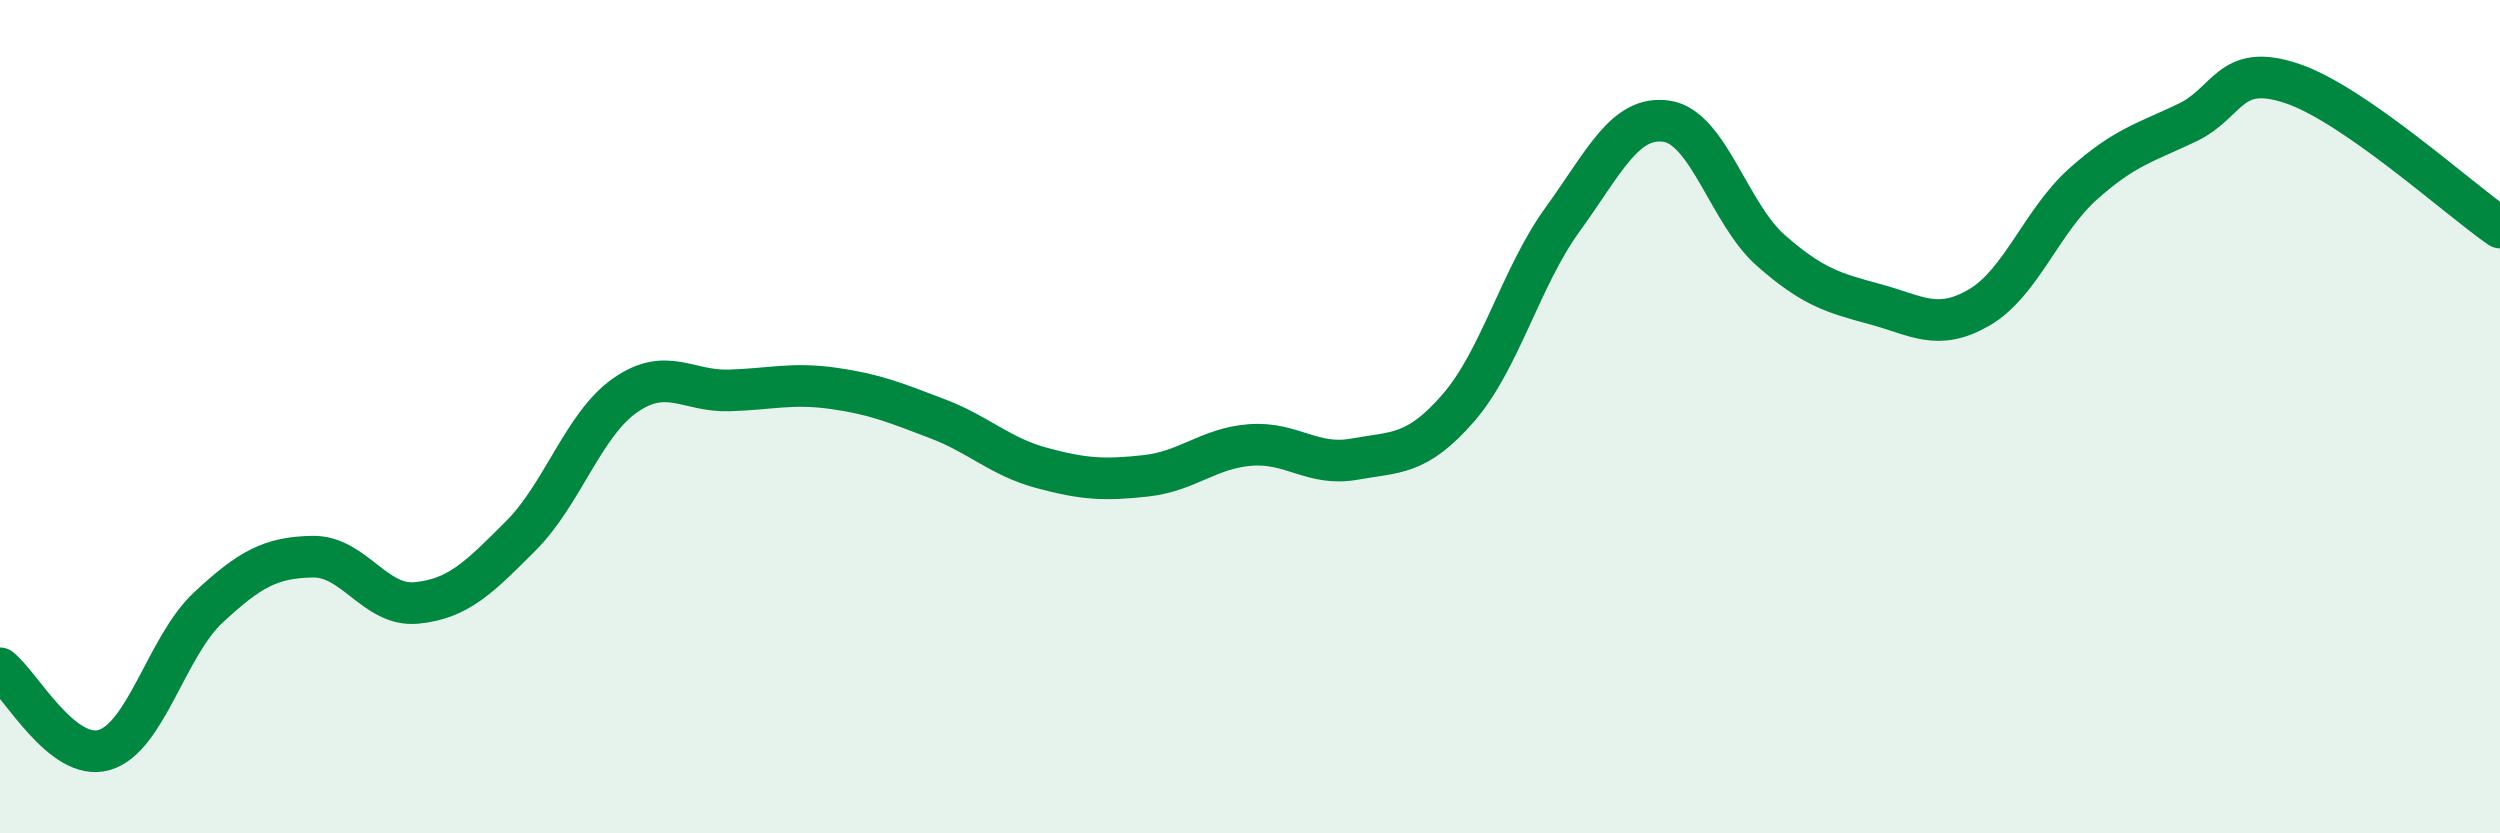 
    <svg width="60" height="20" viewBox="0 0 60 20" xmlns="http://www.w3.org/2000/svg">
      <path
        d="M 0,16.04 C 0.5,16.43 1.5,18.29 2.5,18 C 3.5,17.71 4,15.51 5,14.58 C 6,13.65 6.5,13.38 7.5,13.36 C 8.5,13.34 9,14.57 10,14.47 C 11,14.37 11.5,13.86 12.5,12.86 C 13.5,11.86 14,10.19 15,9.49 C 16,8.79 16.5,9.4 17.5,9.37 C 18.5,9.34 19,9.18 20,9.32 C 21,9.46 21.5,9.67 22.5,10.05 C 23.5,10.43 24,10.96 25,11.23 C 26,11.5 26.5,11.53 27.5,11.42 C 28.5,11.31 29,10.76 30,10.68 C 31,10.6 31.5,11.2 32.5,11.02 C 33.5,10.84 34,10.94 35,9.79 C 36,8.64 36.5,6.65 37.5,5.27 C 38.5,3.89 39,2.76 40,2.91 C 41,3.06 41.5,5.13 42.5,6.01 C 43.5,6.89 44,7.03 45,7.3 C 46,7.57 46.5,7.96 47.5,7.38 C 48.5,6.8 49,5.3 50,4.41 C 51,3.52 51.5,3.42 52.5,2.94 C 53.5,2.46 53.5,1.5 55,2 C 56.5,2.5 59,4.77 60,5.46L60 20L0 20Z"
        fill="#008740"
        opacity="0.1"
        stroke-linecap="round"
        stroke-linejoin="round"
      />
      <path
        d="M 0,16.04 C 0.5,16.43 1.5,18.29 2.5,18 C 3.5,17.71 4,15.51 5,14.58 C 6,13.65 6.5,13.38 7.5,13.36 C 8.5,13.34 9,14.57 10,14.47 C 11,14.37 11.5,13.86 12.5,12.86 C 13.5,11.86 14,10.19 15,9.49 C 16,8.79 16.5,9.4 17.5,9.37 C 18.5,9.34 19,9.18 20,9.32 C 21,9.46 21.5,9.67 22.5,10.05 C 23.5,10.43 24,10.96 25,11.23 C 26,11.5 26.5,11.53 27.5,11.42 C 28.5,11.31 29,10.76 30,10.68 C 31,10.6 31.5,11.2 32.5,11.02 C 33.5,10.84 34,10.94 35,9.79 C 36,8.64 36.5,6.65 37.5,5.27 C 38.5,3.89 39,2.76 40,2.91 C 41,3.06 41.5,5.13 42.5,6.01 C 43.5,6.89 44,7.03 45,7.3 C 46,7.57 46.5,7.96 47.5,7.38 C 48.5,6.8 49,5.3 50,4.41 C 51,3.52 51.5,3.42 52.5,2.94 C 53.5,2.46 53.5,1.5 55,2 C 56.5,2.5 59,4.77 60,5.46"
        stroke="#008740"
        stroke-width="1"
        fill="none"
        stroke-linecap="round"
        stroke-linejoin="round"
      />
    </svg>
  